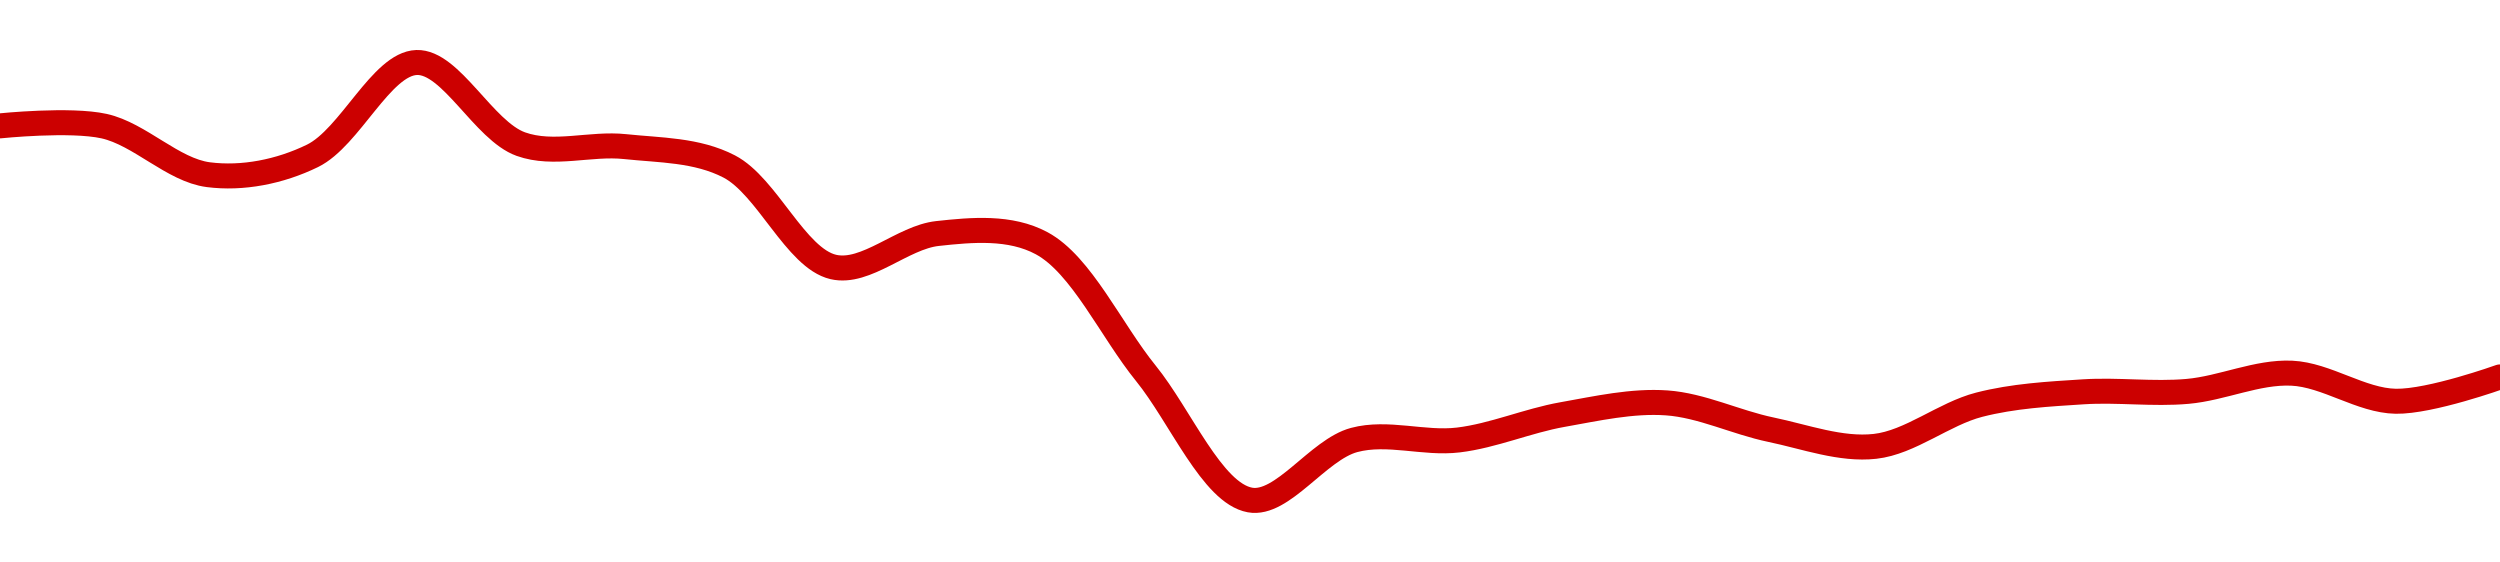<!-- series1d: [0.785473,0.78542,0.776486,0.779953,0.797137,0.782113,0.781657,0.778002,0.759497,0.765657,0.763866,0.739927,0.716602,0.727648,0.727648,0.73233,0.734478,0.729549,0.726475,0.73414,0.736517,0.736595,0.739948,0.734777,0.739261] -->

<svg width="200" height="45" viewBox="0 0 200 45" xmlns="http://www.w3.org/2000/svg">
  <defs>
    <linearGradient id="grad-area" x1="0" y1="0" x2="0" y2="1">
      <stop offset="0%" stop-color="rgba(255,82,82,.2)" />
      <stop offset="100%" stop-color="rgba(0,0,0,0)" />
    </linearGradient>
  </defs>

  <path d="M0,10.069C0,10.069,5.62,9.487,8.333,10.092C11.183,10.727,13.829,13.608,16.667,13.975C19.39,14.327,22.39,13.744,25,12.468C28,11.001,30.516,5.093,33.333,5C36.074,4.909,38.702,10.467,41.667,11.529C44.297,12.472,47.234,11.433,50,11.728C52.79,12.025,55.74,11.973,58.333,13.316C61.363,14.886,63.666,20.661,66.667,21.358C69.276,21.965,72.19,18.988,75,18.681C77.747,18.381,80.81,18.1,83.333,19.459C86.517,21.175,88.878,26.426,91.667,29.863C94.434,33.273,96.971,39.449,100,40C102.593,40.472,105.449,35.971,108.333,35.199C111.019,34.481,113.909,35.531,116.667,35.199C119.465,34.863,122.206,33.66,125,33.165C127.762,32.675,130.573,32.038,133.333,32.231C136.129,32.427,138.875,33.792,141.667,34.373C144.431,34.949,147.264,36.013,150,35.709C152.822,35.396,155.508,33.105,158.333,32.378C161.066,31.675,163.884,31.523,166.667,31.345C169.439,31.168,172.233,31.557,175,31.311C177.788,31.064,180.569,29.729,183.333,29.854C186.125,29.98,188.883,32.054,191.667,32.101C194.439,32.148,200,30.153,200,30.153"
        fill="none"
        stroke="#CC0000"
        stroke-width="2"
        stroke-linejoin="round"
        stroke-linecap="round"
        />
</svg>